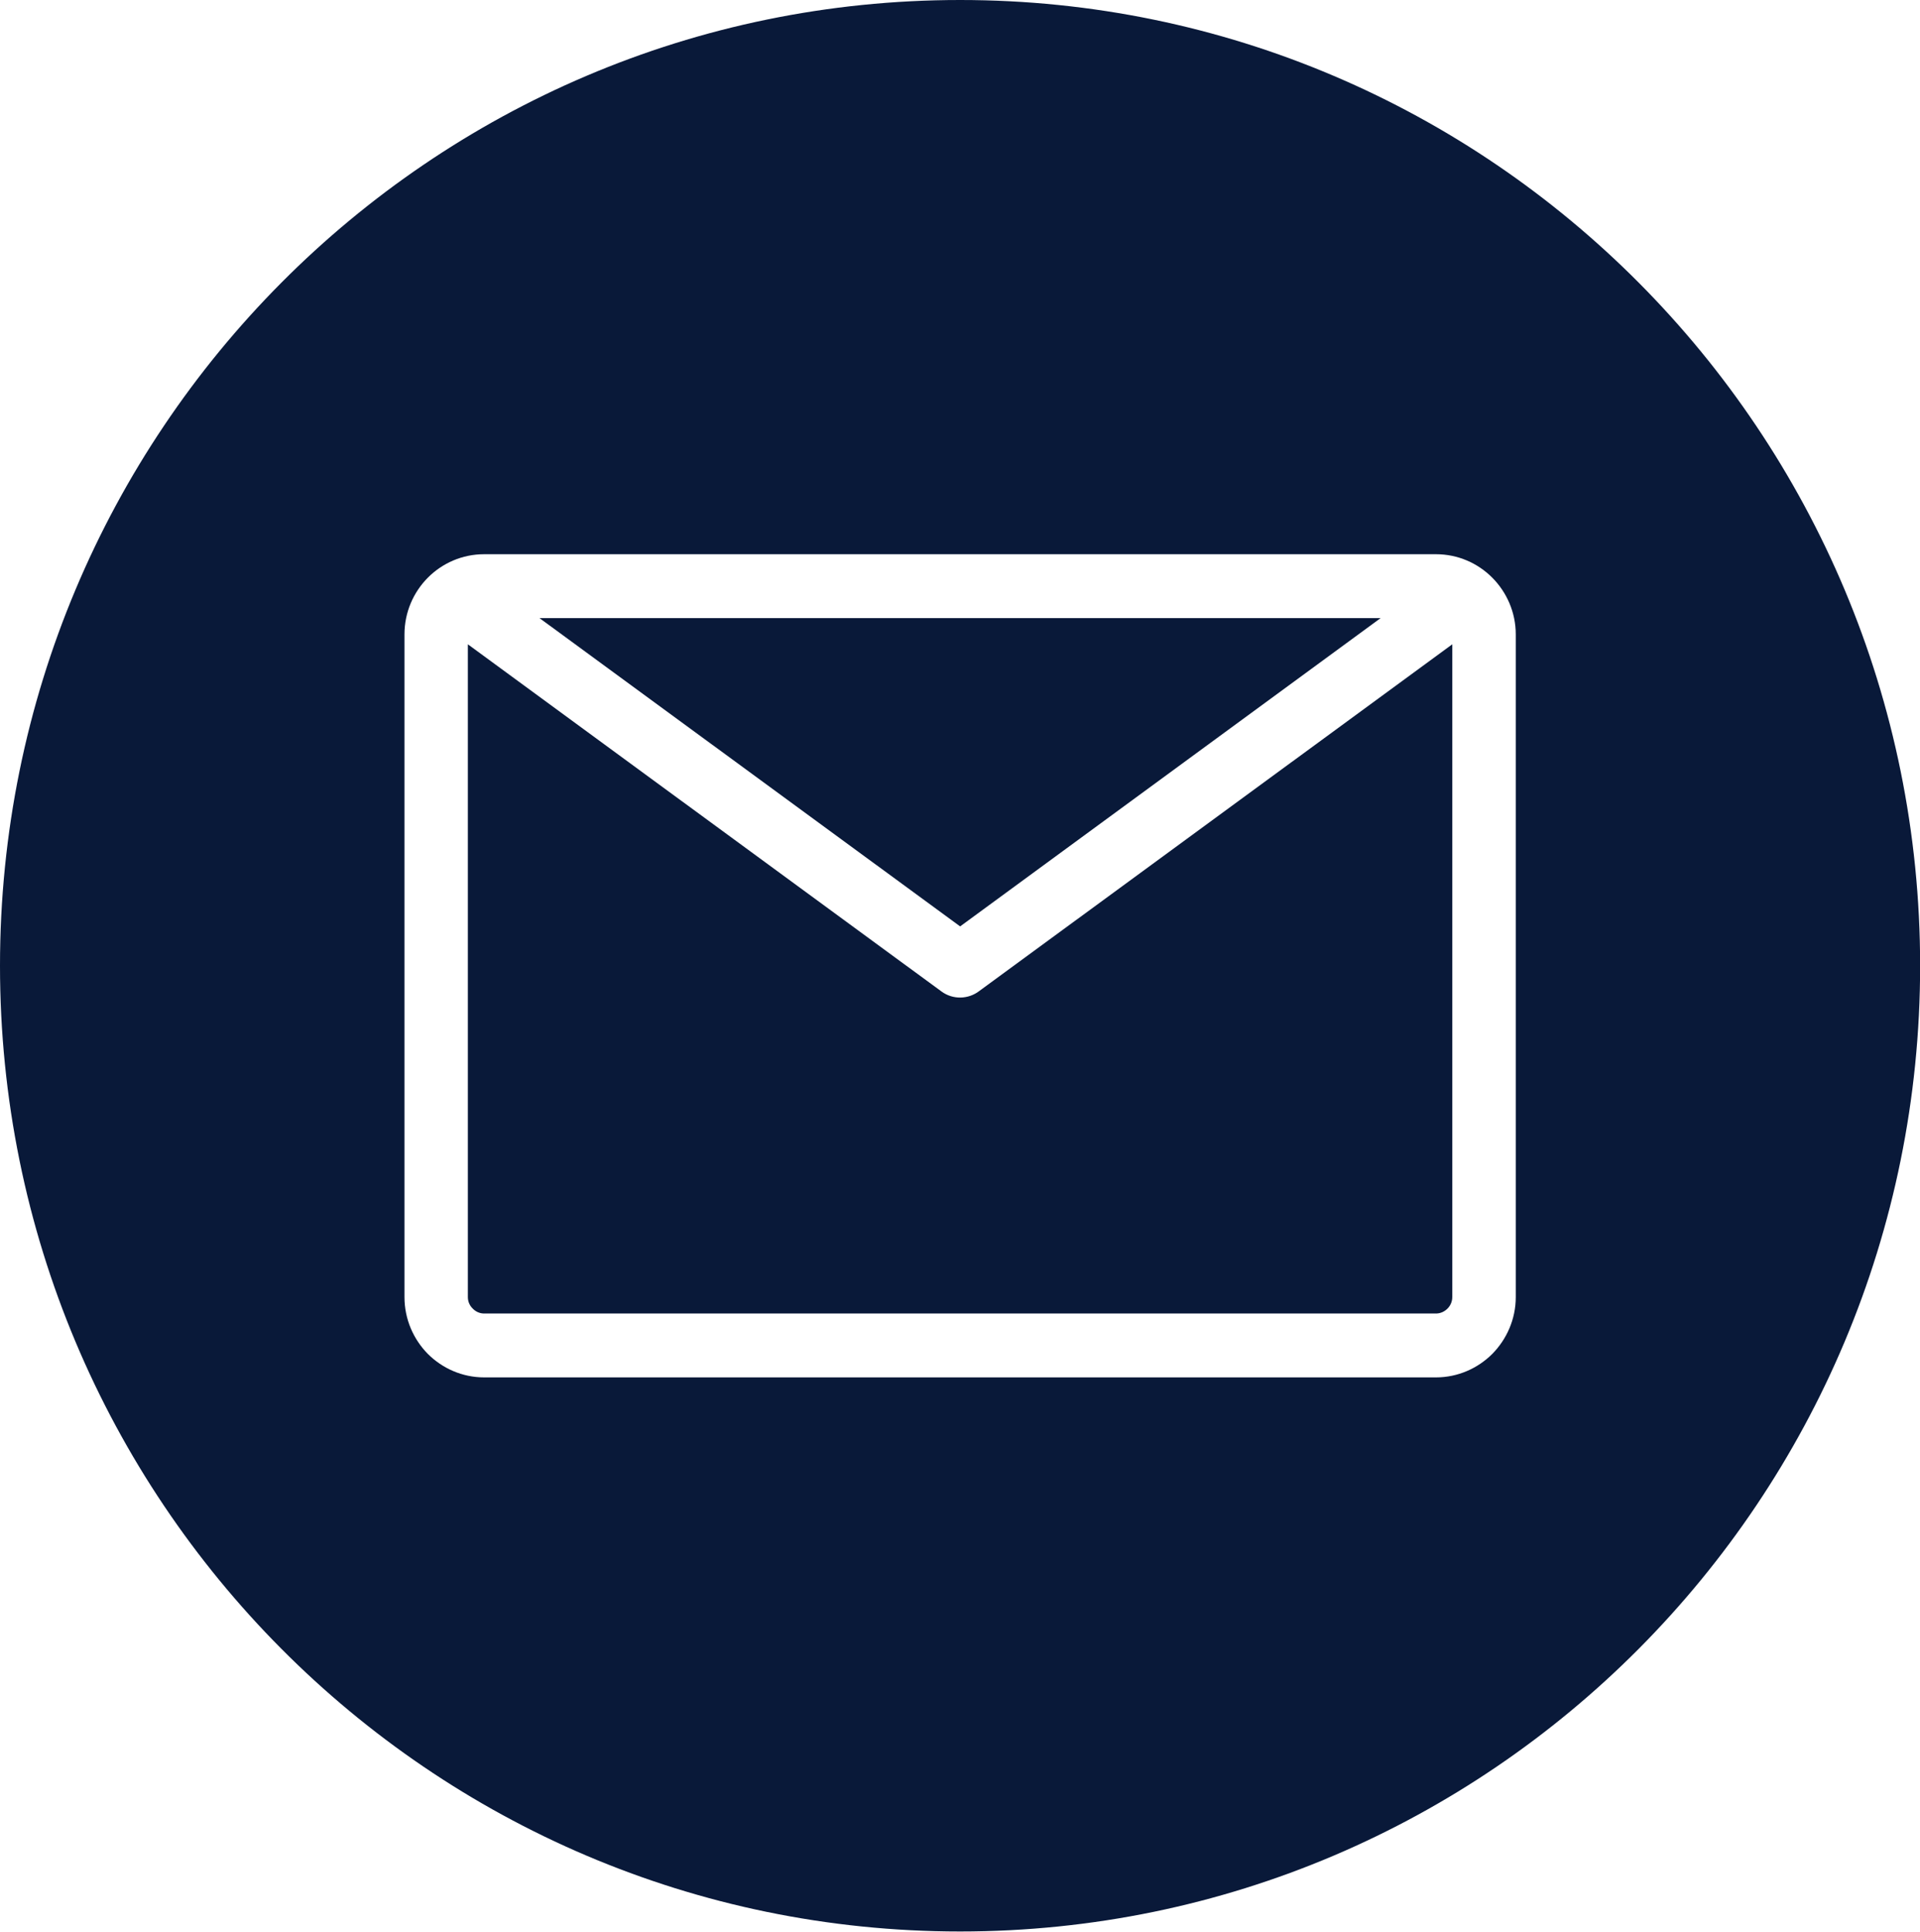 <?xml version="1.0" encoding="UTF-8" standalone="no"?><svg xmlns="http://www.w3.org/2000/svg" xmlns:xlink="http://www.w3.org/1999/xlink" clip-rule="evenodd" fill="#000000" fill-rule="evenodd" height="157.6" image-rendering="optimizeQuality" preserveAspectRatio="xMidYMid meet" shape-rendering="geometricPrecision" text-rendering="geometricPrecision" version="1" viewBox="0.0 0.0 156.6 157.6" width="156.6" zoomAndPan="magnify"><g><g fill="#091939"><g id="change1_1"><path d="M117.12 112.36l-77.63 0c-1.79,0 -3.42,-0.74 -4.6,-1.92 -1.17,-1.19 -1.9,-2.83 -1.9,-4.63l0 -54.06c0,-1.8 0.73,-3.44 1.9,-4.62 1.18,-1.19 2.81,-1.92 4.6,-1.92l77.63 0c1.79,0 3.42,0.73 4.6,1.92 1.17,1.18 1.91,2.82 1.91,4.62l0 54.06c0,1.8 -0.74,3.44 -1.91,4.63 -1.18,1.18 -2.81,1.92 -4.6,1.92zm39.49 -33.58c0,-43.51 -35.06,-78.78 -78.3,-78.78 -43.25,0 -78.31,35.27 -78.31,78.78 0,43.51 35.06,78.78 78.31,78.78 43.24,0 78.3,-35.27 78.3,-78.78z"/></g><g id="change1_2"><path d="M39.49 107.15l77.63 0c0.36,0 0.69,-0.15 0.94,-0.4 0.24,-0.24 0.39,-0.57 0.39,-0.94l0 -53.25 -38.59 28.29c-0.88,0.67 -2.13,0.72 -3.07,0.03l-38.63 -28.32 0 53.25c0,0.37 0.15,0.7 0.4,0.94 0.24,0.25 0.57,0.4 0.93,0.4z"/><path d="M78.31 75.57L112.61 50.42 44 50.42z"/></g></g></g></svg>